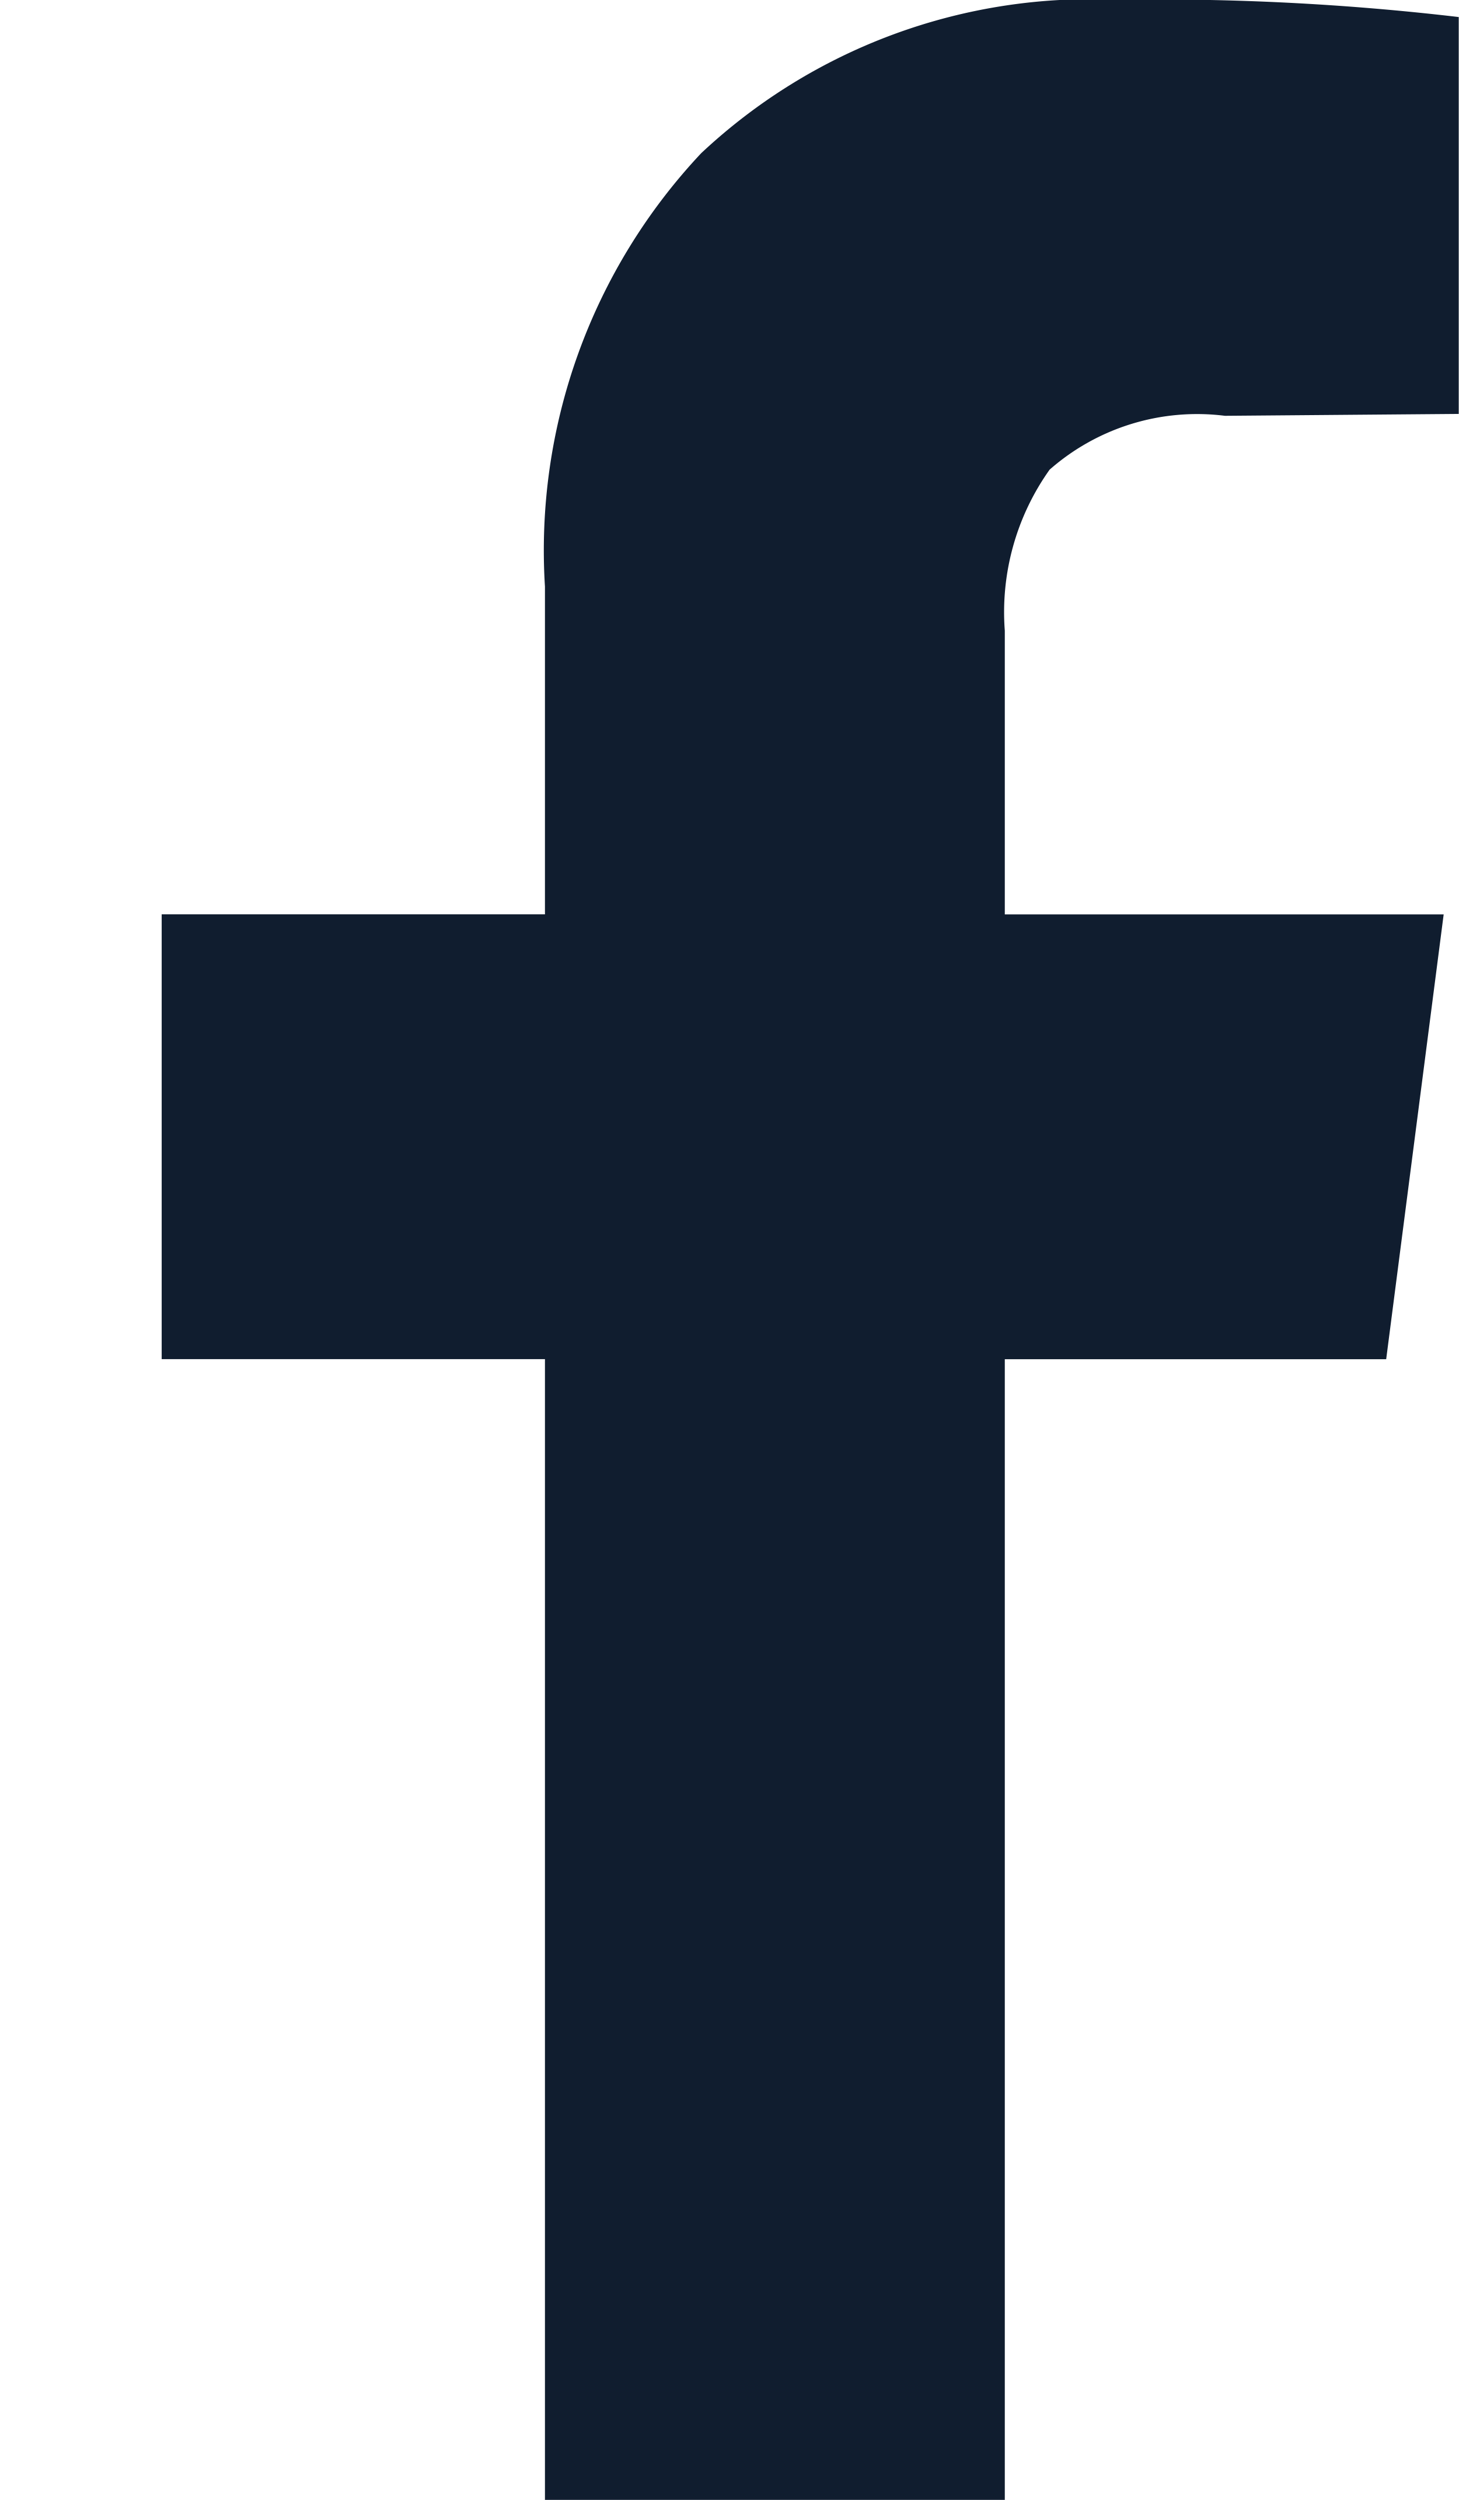 <svg xmlns="http://www.w3.org/2000/svg" width="16.27" height="27.866" viewBox="0 0 16.27 27.866">
  <g id="Group_3531" data-name="Group 3531" transform="translate(0)">
    <path id="Без_названия_3_" data-name="Без названия (3)" d="M145.172,158.45V145.735h4.253l.641-4.958h-4.894v-3.163a2.739,2.739,0,0,1,.5-1.795,2.492,2.492,0,0,1,1.955-.6l2.607-.021v-4.424a28.661,28.661,0,0,0-3.8-.192,6.348,6.348,0,0,0-4.648,1.71,6.461,6.461,0,0,0-1.742,4.83v3.654h-4.274v4.958h4.274V158.45Z" transform="translate(-133.967 -130.584)" fill="#101d2f"/>
  </g>
</svg>
